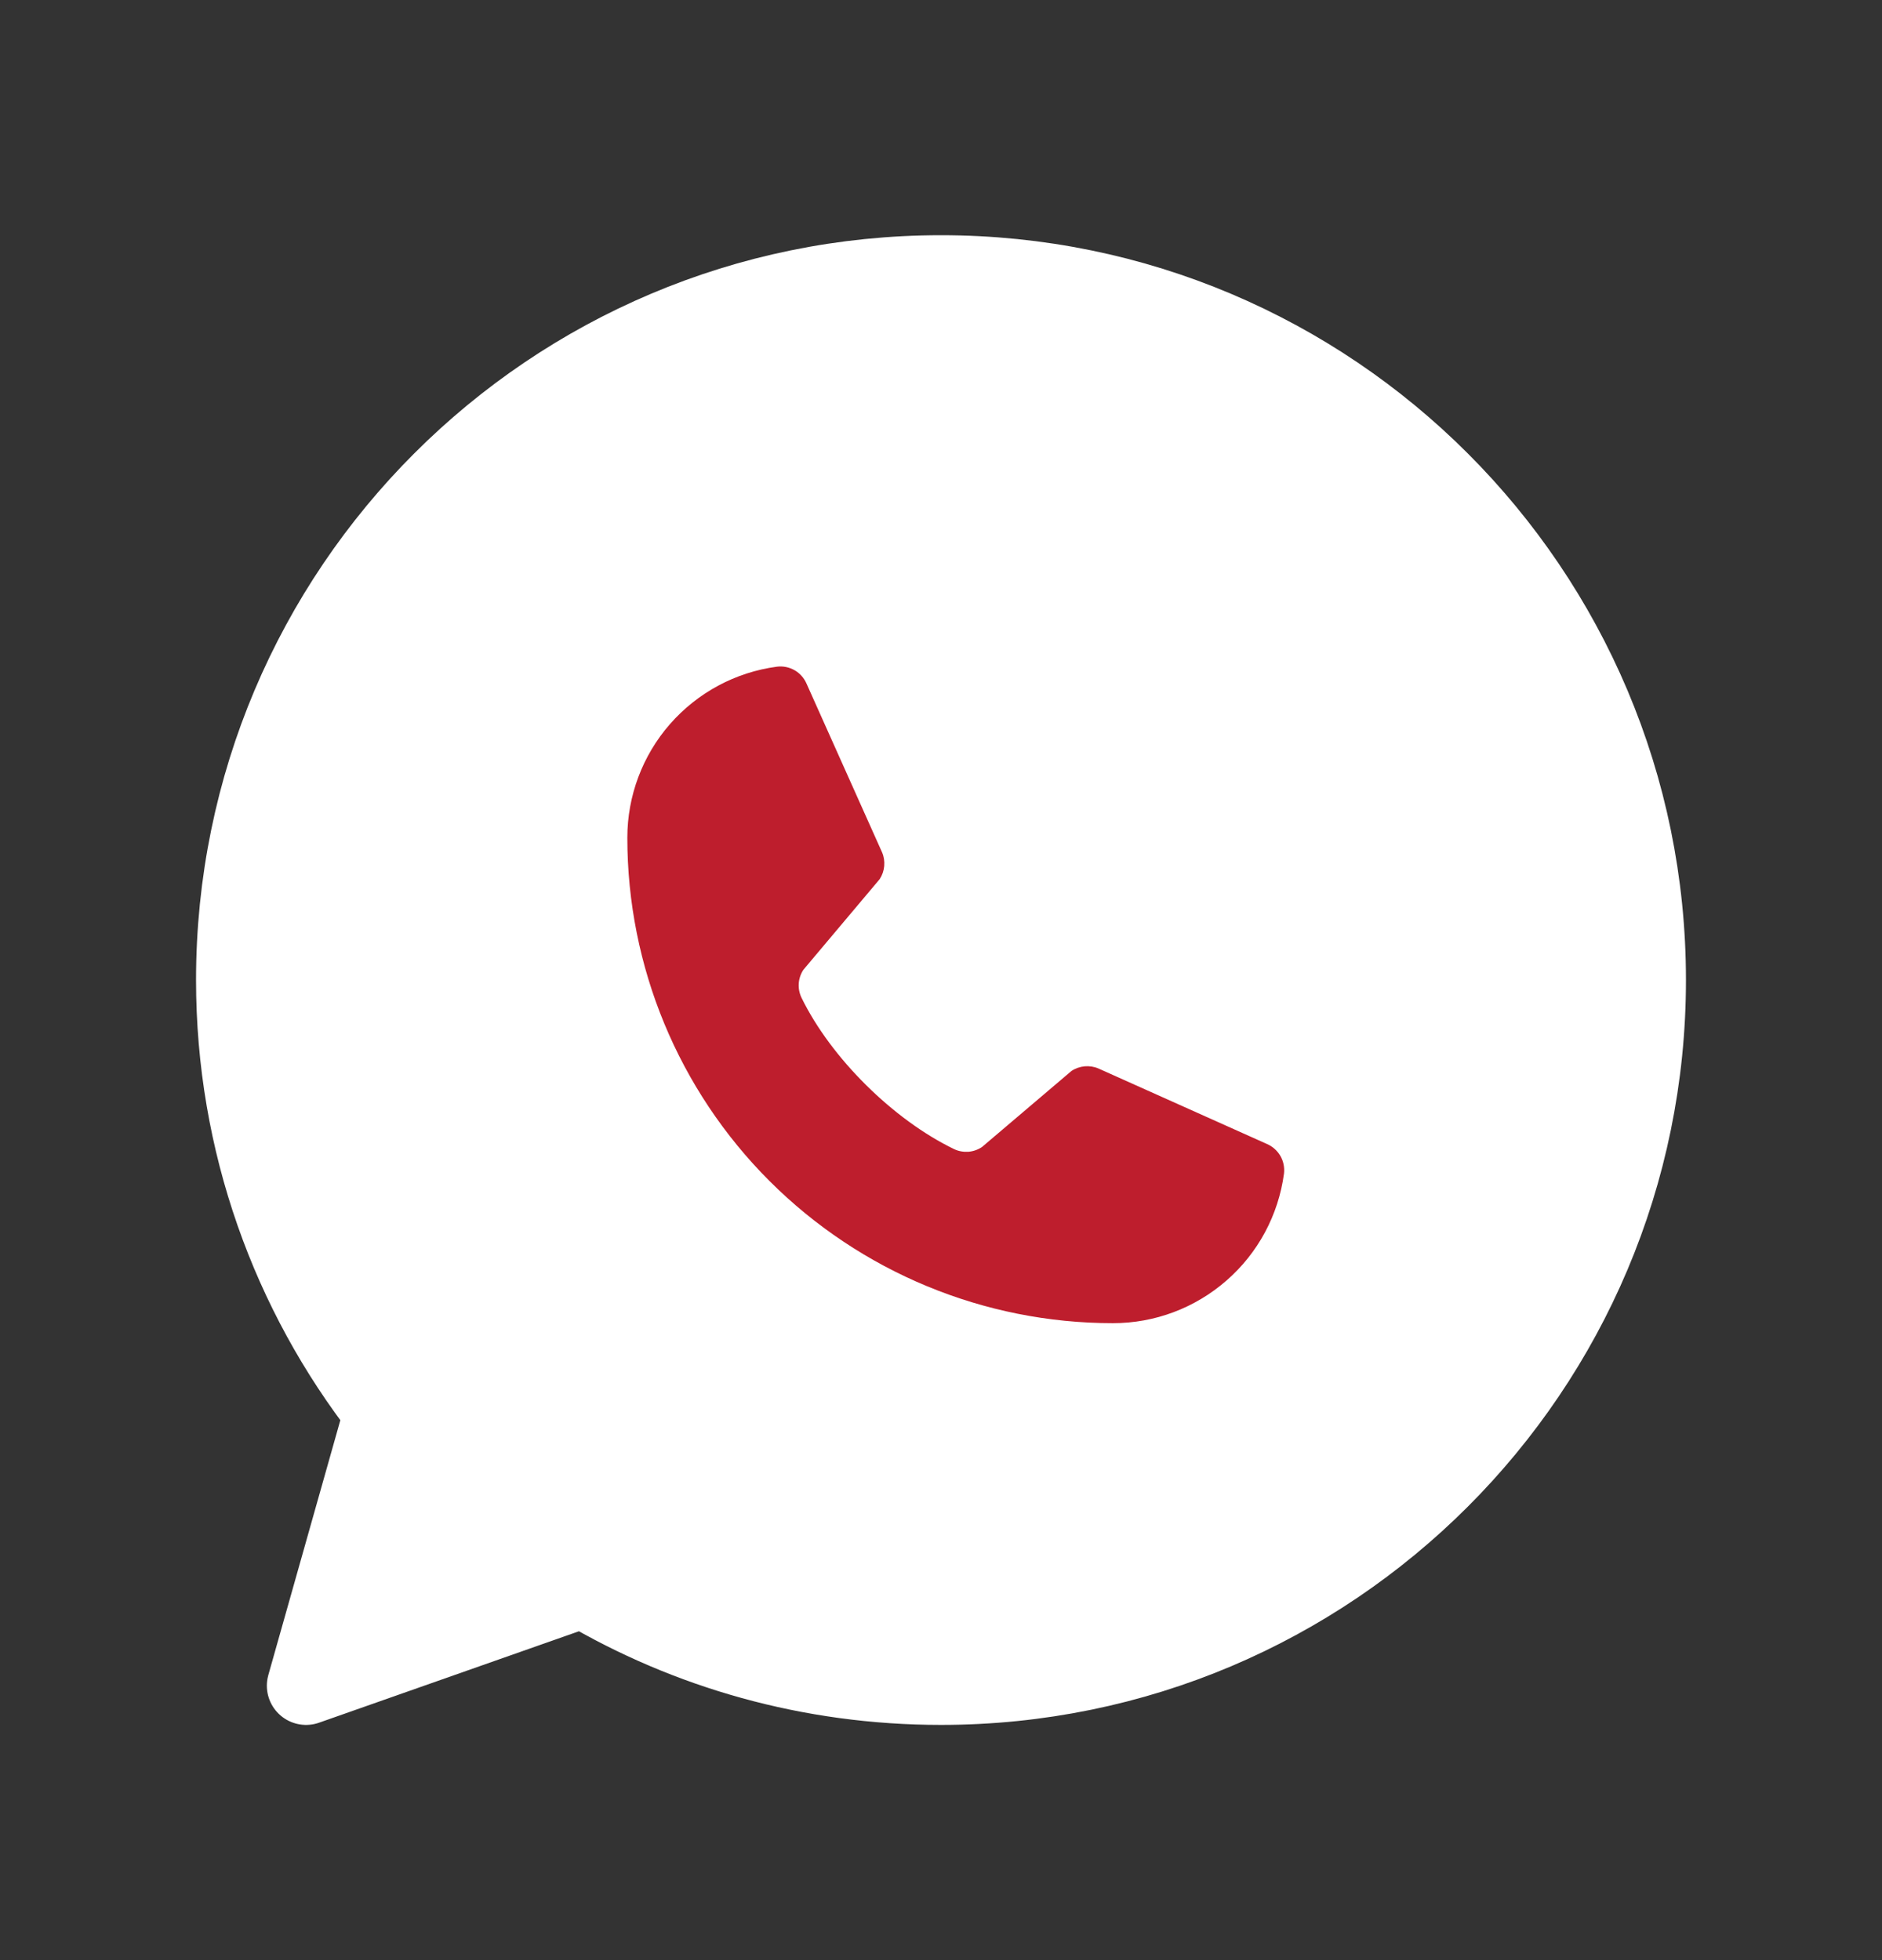 <svg width="24" height="25" viewBox="0 0 24 25" fill="none" xmlns="http://www.w3.org/2000/svg">
<rect x="0" y="0" width="24" height="25" fill="#333333" stroke="none"/>
<path d="M21 12.5C21 17.47 16.97 21.5 12 21.5C10.331 21.5 8.772 21.049 7.433 20.258L3.903 21.5L4.889 18.01C3.707 16.493 3 14.575 3 12.5C3 7.53 7.03 3.5 12 3.5C16.97 3.5 21 7.53 21 12.5Z" fill="white" stroke="white" stroke-miterlimit="10" stroke-linecap="round" stroke-linejoin="round"/>
<path d="M13.663 13.66C13.713 13.626 13.771 13.606 13.832 13.6C13.892 13.595 13.953 13.604 14.008 13.628L16.155 14.59C16.228 14.621 16.288 14.675 16.328 14.743C16.367 14.811 16.383 14.89 16.374 14.968C16.303 15.497 16.043 15.982 15.641 16.332C15.24 16.683 14.725 16.877 14.191 16.876C12.549 16.876 10.975 16.224 9.813 15.063C8.652 13.902 8 12.327 8 10.685C8 10.152 8.193 9.636 8.544 9.235C8.895 8.834 9.38 8.573 9.908 8.503C9.987 8.493 10.066 8.51 10.134 8.549C10.202 8.588 10.255 8.649 10.286 8.721L11.248 10.87C11.272 10.925 11.281 10.985 11.276 11.045C11.271 11.105 11.251 11.162 11.218 11.213L10.245 12.369C10.211 12.421 10.19 12.482 10.186 12.544C10.182 12.606 10.194 12.669 10.221 12.725C10.597 13.496 11.394 14.283 12.167 14.656C12.223 14.683 12.286 14.694 12.349 14.69C12.411 14.685 12.471 14.664 12.523 14.629L13.663 13.66Z" fill="#BE1E2D"/>
</svg>
